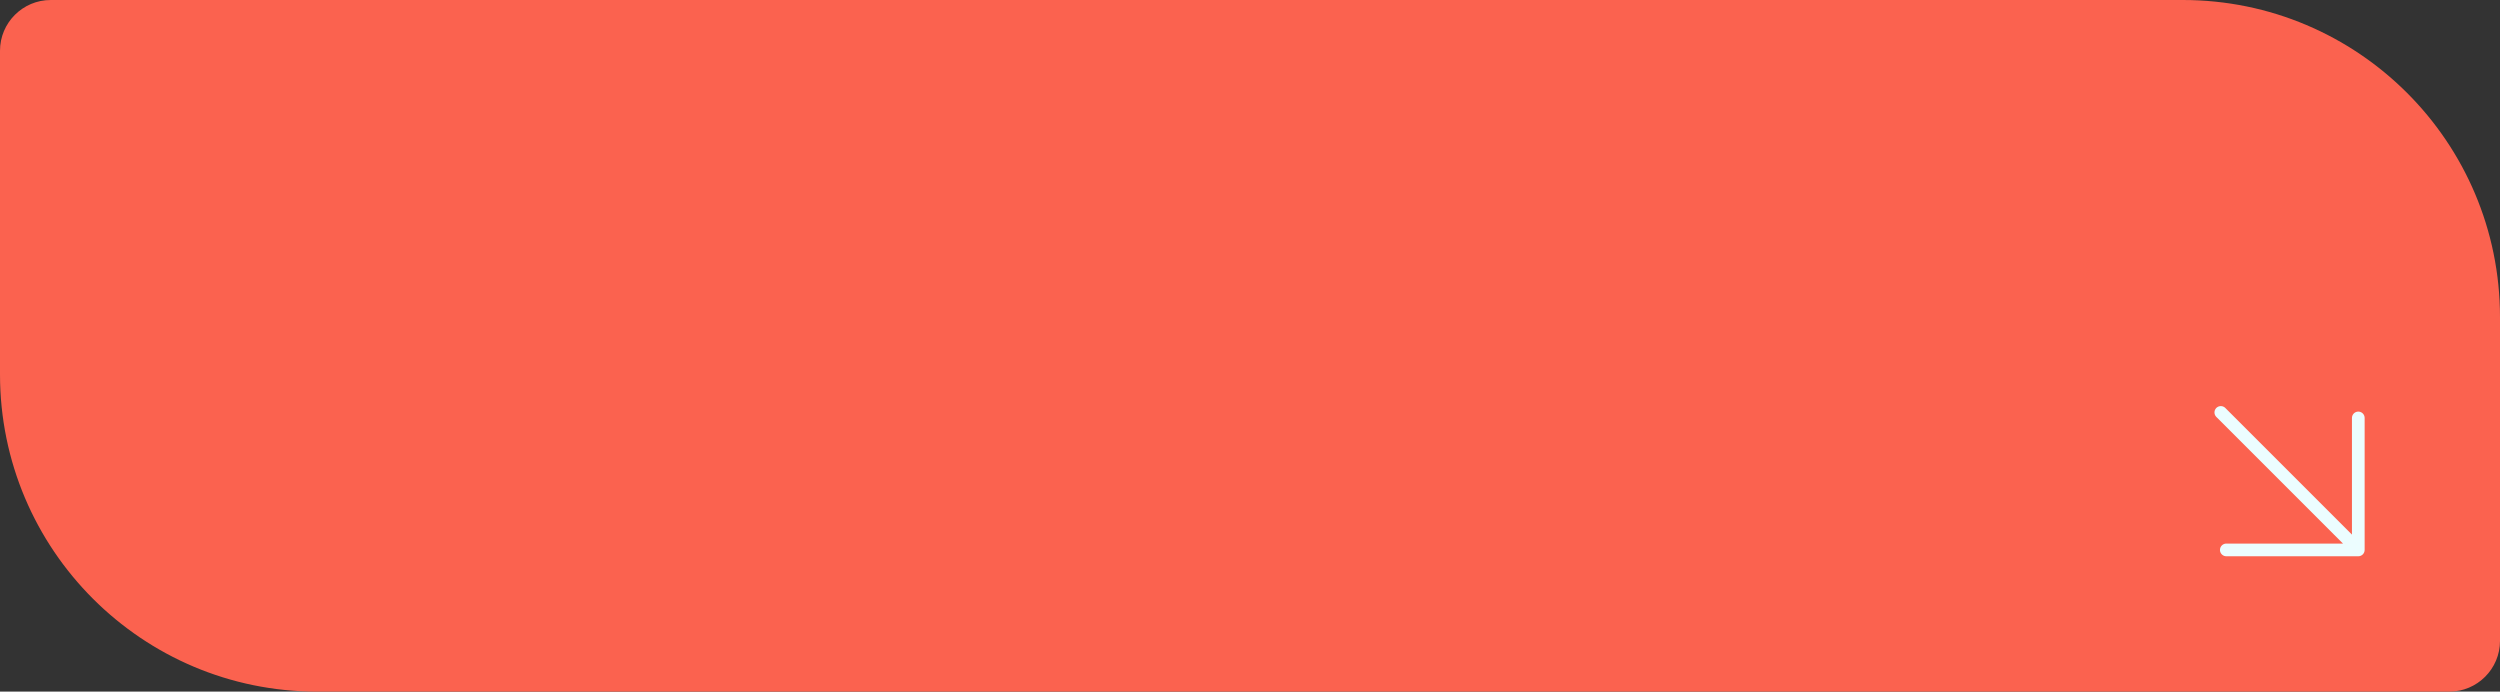 <?xml version="1.0" encoding="UTF-8"?> <svg xmlns="http://www.w3.org/2000/svg" width="394" height="109" viewBox="0 0 394 109" fill="none"><rect x="0" y="0" width="394" height="109" fill="#333333" stroke="none"/> <path d="M0 8C0 3.582 3.582 0 8 0H344C371.614 0 394 22.386 394 50V101C394 105.418 390.418 109 386 109H50C22.386 109 0 86.614 0 59V8Z" fill="#FB624F"></path> <path d="M350 65L371.667 86.667M371.667 86.667V65.867M371.667 86.667H350.867" stroke="#ECFDFF" stroke-width="2" stroke-linecap="round" stroke-linejoin="round"></path> </svg> 